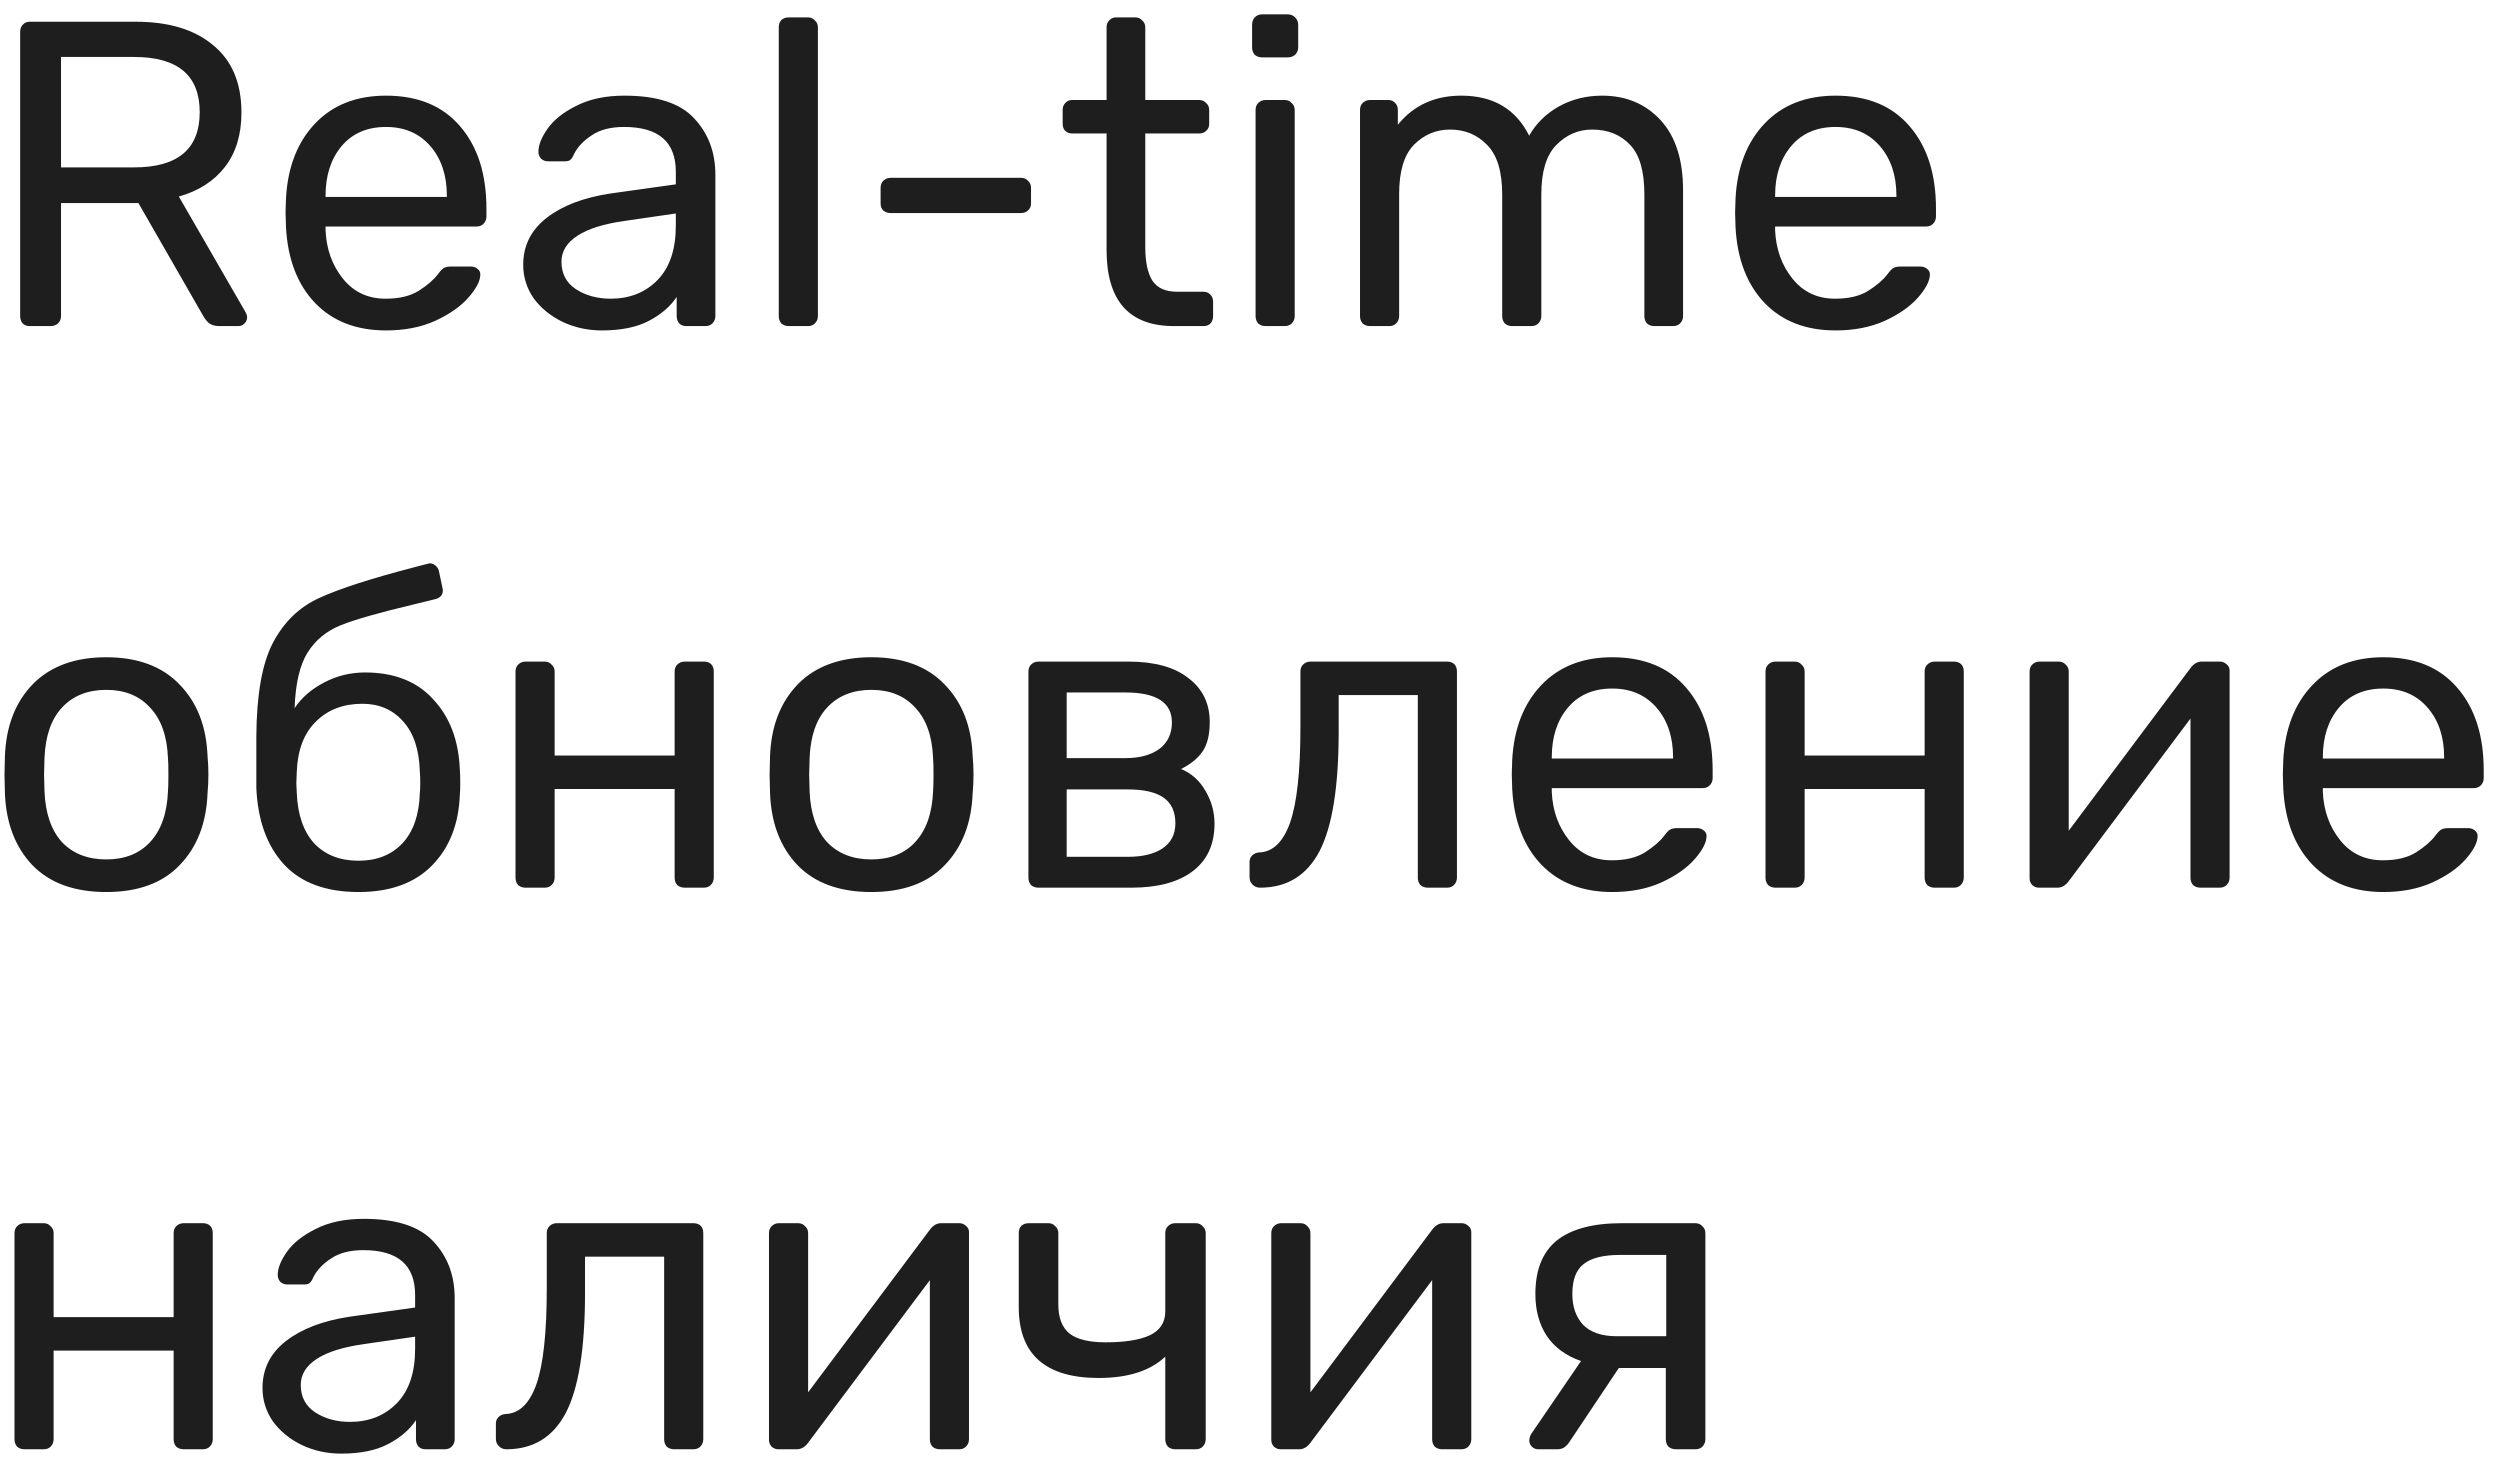 <?xml version="1.0" encoding="UTF-8"?> <svg xmlns="http://www.w3.org/2000/svg" width="138" height="81" viewBox="0 0 138 81" fill="none"> <path d="M1.64 18C1.48 18 1.352 17.952 1.256 17.856C1.16 17.744 1.112 17.608 1.112 17.448V1.776C1.112 1.6 1.16 1.464 1.256 1.368C1.352 1.256 1.48 1.2 1.64 1.2H7.496C9.32 1.2 10.744 1.632 11.768 2.496C12.808 3.344 13.328 4.584 13.328 6.216C13.328 7.432 13.024 8.432 12.416 9.216C11.808 10 10.96 10.544 9.872 10.848L13.568 17.256C13.616 17.352 13.64 17.44 13.64 17.52C13.64 17.648 13.592 17.76 13.496 17.856C13.4 17.952 13.288 18 13.16 18H12.104C11.864 18 11.672 17.944 11.528 17.832C11.4 17.72 11.28 17.56 11.168 17.352L7.64 11.208H3.368V17.448C3.368 17.608 3.312 17.744 3.2 17.856C3.088 17.952 2.952 18 2.792 18H1.64ZM7.4 9.24C9.816 9.24 11.024 8.224 11.024 6.192C11.024 4.16 9.816 3.144 7.4 3.144H3.368V9.24H7.4ZM21.306 18.24C19.674 18.24 18.37 17.736 17.395 16.728C16.419 15.704 15.883 14.312 15.787 12.552L15.762 11.736L15.787 10.944C15.883 9.216 16.419 7.84 17.395 6.816C18.37 5.792 19.674 5.28 21.306 5.28C23.067 5.28 24.427 5.84 25.387 6.96C26.363 8.08 26.851 9.6 26.851 11.52V11.952C26.851 12.112 26.794 12.248 26.683 12.36C26.587 12.456 26.459 12.504 26.299 12.504H17.971V12.72C18.018 13.76 18.338 14.648 18.93 15.384C19.523 16.12 20.306 16.488 21.282 16.488C22.035 16.488 22.642 16.344 23.107 16.056C23.587 15.752 23.947 15.44 24.186 15.12C24.331 14.928 24.442 14.816 24.523 14.784C24.602 14.736 24.738 14.712 24.93 14.712H25.986C26.131 14.712 26.25 14.752 26.346 14.832C26.459 14.912 26.515 15.016 26.515 15.144C26.515 15.496 26.299 15.92 25.866 16.416C25.434 16.912 24.819 17.344 24.018 17.712C23.235 18.064 22.331 18.24 21.306 18.24ZM24.666 10.872V10.8C24.666 9.68 24.363 8.768 23.755 8.064C23.146 7.36 22.331 7.008 21.306 7.008C20.267 7.008 19.451 7.36 18.858 8.064C18.267 8.768 17.971 9.68 17.971 10.8V10.872H24.666ZM33.225 18.24C32.441 18.24 31.713 18.08 31.041 17.76C30.385 17.44 29.857 17.008 29.457 16.464C29.073 15.904 28.881 15.288 28.881 14.616C28.881 13.56 29.313 12.696 30.177 12.024C31.041 11.352 32.217 10.904 33.705 10.68L37.305 10.176V9.48C37.305 7.832 36.353 7.008 34.449 7.008C33.713 7.008 33.121 7.16 32.673 7.464C32.225 7.752 31.897 8.096 31.689 8.496C31.625 8.656 31.553 8.768 31.473 8.832C31.409 8.88 31.313 8.904 31.185 8.904H30.249C30.105 8.904 29.977 8.856 29.865 8.76C29.769 8.648 29.721 8.52 29.721 8.376C29.721 8.008 29.889 7.584 30.225 7.104C30.577 6.608 31.113 6.184 31.833 5.832C32.553 5.464 33.433 5.28 34.473 5.28C36.265 5.28 37.545 5.696 38.313 6.528C39.097 7.36 39.489 8.4 39.489 9.648V17.448C39.489 17.608 39.433 17.744 39.321 17.856C39.225 17.952 39.097 18 38.937 18H37.881C37.721 18 37.593 17.952 37.497 17.856C37.401 17.744 37.353 17.608 37.353 17.448V16.392C37.001 16.92 36.489 17.36 35.817 17.712C35.145 18.064 34.281 18.24 33.225 18.24ZM33.705 16.488C34.761 16.488 35.625 16.144 36.297 15.456C36.969 14.768 37.305 13.768 37.305 12.456V11.784L34.497 12.192C33.345 12.352 32.473 12.624 31.881 13.008C31.289 13.392 30.993 13.872 30.993 14.448C30.993 15.104 31.257 15.608 31.785 15.96C32.329 16.312 32.969 16.488 33.705 16.488ZM43.54 18C43.38 18 43.244 17.952 43.132 17.856C43.036 17.744 42.988 17.608 42.988 17.448V1.512C42.988 1.336 43.036 1.2 43.132 1.104C43.244 1.008 43.38 0.96 43.54 0.96H44.596C44.756 0.96 44.884 1.016 44.98 1.128C45.092 1.224 45.148 1.352 45.148 1.512V17.448C45.148 17.608 45.092 17.744 44.98 17.856C44.884 17.952 44.756 18 44.596 18H43.54ZM49.161 11.76C49.001 11.76 48.865 11.712 48.753 11.616C48.657 11.52 48.609 11.392 48.609 11.232V10.368C48.609 10.208 48.657 10.08 48.753 9.984C48.865 9.872 49.001 9.816 49.161 9.816H56.361C56.521 9.816 56.649 9.872 56.745 9.984C56.857 10.08 56.913 10.208 56.913 10.368V11.232C56.913 11.392 56.857 11.52 56.745 11.616C56.649 11.712 56.521 11.76 56.361 11.76H49.161ZM64.803 18C62.323 18 61.083 16.6 61.083 13.8V7.368H59.187C59.027 7.368 58.899 7.32 58.803 7.224C58.707 7.128 58.659 7 58.659 6.84V6.072C58.659 5.912 58.707 5.784 58.803 5.688C58.899 5.576 59.027 5.52 59.187 5.52H61.083V1.512C61.083 1.352 61.131 1.224 61.227 1.128C61.323 1.016 61.451 0.96 61.611 0.96H62.667C62.827 0.96 62.955 1.016 63.051 1.128C63.163 1.224 63.219 1.352 63.219 1.512V5.52H66.195C66.355 5.52 66.483 5.576 66.579 5.688C66.691 5.784 66.747 5.912 66.747 6.072V6.84C66.747 7 66.691 7.128 66.579 7.224C66.483 7.32 66.355 7.368 66.195 7.368H63.219V13.632C63.219 14.448 63.347 15.064 63.603 15.48C63.875 15.896 64.331 16.104 64.971 16.104H66.435C66.595 16.104 66.723 16.16 66.819 16.272C66.915 16.368 66.963 16.496 66.963 16.656V17.448C66.963 17.608 66.915 17.744 66.819 17.856C66.723 17.952 66.595 18 66.435 18H64.803ZM69.668 3.168C69.508 3.168 69.372 3.12 69.26 3.024C69.164 2.912 69.116 2.776 69.116 2.616V1.368C69.116 1.208 69.164 1.072 69.26 0.96C69.372 0.848 69.508 0.792 69.668 0.792H71.084C71.244 0.792 71.38 0.848 71.492 0.96C71.604 1.072 71.66 1.208 71.66 1.368V2.616C71.66 2.776 71.604 2.912 71.492 3.024C71.38 3.12 71.244 3.168 71.084 3.168H69.668ZM69.86 18C69.7 18 69.564 17.952 69.452 17.856C69.356 17.744 69.308 17.608 69.308 17.448V6.072C69.308 5.912 69.356 5.784 69.452 5.688C69.564 5.576 69.7 5.52 69.86 5.52H70.916C71.076 5.52 71.204 5.576 71.3 5.688C71.412 5.784 71.468 5.912 71.468 6.072V17.448C71.468 17.608 71.412 17.744 71.3 17.856C71.204 17.952 71.076 18 70.916 18H69.86ZM75.625 18C75.465 18 75.329 17.952 75.217 17.856C75.121 17.744 75.073 17.608 75.073 17.448V6.072C75.073 5.912 75.121 5.784 75.217 5.688C75.329 5.576 75.465 5.52 75.625 5.52H76.633C76.793 5.52 76.921 5.576 77.017 5.688C77.113 5.784 77.161 5.912 77.161 6.072V6.888C78.025 5.816 79.193 5.28 80.665 5.28C82.425 5.28 83.673 6.016 84.409 7.488C84.793 6.816 85.337 6.28 86.041 5.88C86.761 5.48 87.561 5.28 88.441 5.28C89.753 5.28 90.825 5.728 91.657 6.624C92.489 7.52 92.905 8.816 92.905 10.512V17.448C92.905 17.608 92.849 17.744 92.737 17.856C92.641 17.952 92.513 18 92.353 18H91.321C91.161 18 91.025 17.952 90.913 17.856C90.817 17.744 90.769 17.608 90.769 17.448V10.728C90.769 9.448 90.505 8.536 89.977 7.992C89.449 7.432 88.753 7.152 87.889 7.152C87.121 7.152 86.457 7.44 85.897 8.016C85.353 8.576 85.081 9.48 85.081 10.728V17.448C85.081 17.608 85.025 17.744 84.913 17.856C84.817 17.952 84.689 18 84.529 18H83.473C83.313 18 83.177 17.952 83.065 17.856C82.969 17.744 82.921 17.608 82.921 17.448V10.728C82.921 9.464 82.641 8.552 82.081 7.992C81.537 7.432 80.857 7.152 80.041 7.152C79.273 7.152 78.609 7.432 78.049 7.992C77.505 8.552 77.233 9.456 77.233 10.704V17.448C77.233 17.608 77.177 17.744 77.065 17.856C76.969 17.952 76.841 18 76.681 18H75.625ZM101.322 18.24C99.69 18.24 98.386 17.736 97.41 16.728C96.434 15.704 95.898 14.312 95.802 12.552L95.778 11.736L95.802 10.944C95.898 9.216 96.434 7.84 97.41 6.816C98.386 5.792 99.69 5.28 101.322 5.28C103.082 5.28 104.442 5.84 105.402 6.96C106.378 8.08 106.866 9.6 106.866 11.52V11.952C106.866 12.112 106.81 12.248 106.698 12.36C106.602 12.456 106.474 12.504 106.314 12.504H97.986V12.72C98.034 13.76 98.354 14.648 98.946 15.384C99.538 16.12 100.322 16.488 101.298 16.488C102.05 16.488 102.658 16.344 103.122 16.056C103.602 15.752 103.962 15.44 104.202 15.12C104.346 14.928 104.458 14.816 104.538 14.784C104.618 14.736 104.754 14.712 104.946 14.712H106.002C106.146 14.712 106.266 14.752 106.362 14.832C106.474 14.912 106.53 15.016 106.53 15.144C106.53 15.496 106.314 15.92 105.882 16.416C105.45 16.912 104.834 17.344 104.034 17.712C103.25 18.064 102.346 18.24 101.322 18.24ZM104.682 10.872V10.8C104.682 9.68 104.378 8.768 103.77 8.064C103.162 7.36 102.346 7.008 101.322 7.008C100.282 7.008 99.466 7.36 98.874 8.064C98.282 8.768 97.986 9.68 97.986 10.8V10.872H104.682ZM5.864 49.24C4.104 49.24 2.744 48.744 1.784 47.752C0.84 46.76 0.336 45.44 0.272 43.792L0.248 42.76L0.272 41.728C0.336 40.08 0.848 38.76 1.808 37.768C2.784 36.776 4.136 36.28 5.864 36.28C7.592 36.28 8.936 36.776 9.896 37.768C10.872 38.76 11.392 40.08 11.456 41.728C11.488 42.08 11.504 42.424 11.504 42.76C11.504 43.096 11.488 43.44 11.456 43.792C11.392 45.44 10.88 46.76 9.92 47.752C8.976 48.744 7.624 49.24 5.864 49.24ZM5.864 47.44C6.888 47.44 7.696 47.12 8.288 46.48C8.896 45.824 9.224 44.888 9.272 43.672C9.288 43.512 9.296 43.208 9.296 42.76C9.296 42.312 9.288 42.008 9.272 41.848C9.224 40.632 8.896 39.704 8.288 39.064C7.696 38.408 6.888 38.08 5.864 38.08C4.84 38.08 4.024 38.408 3.416 39.064C2.824 39.704 2.504 40.632 2.456 41.848L2.432 42.76L2.456 43.672C2.504 44.888 2.824 45.824 3.416 46.48C4.024 47.12 4.84 47.44 5.864 47.44ZM25.382 42.472C25.398 42.632 25.406 42.888 25.406 43.24C25.406 43.544 25.398 43.76 25.382 43.888C25.318 45.504 24.806 46.8 23.846 47.776C22.886 48.752 21.534 49.24 19.79 49.24C17.998 49.24 16.63 48.736 15.686 47.728C14.742 46.704 14.23 45.296 14.15 43.504V40.624C14.166 38.336 14.47 36.624 15.062 35.488C15.67 34.336 16.518 33.512 17.606 33.016C18.71 32.504 20.494 31.928 22.958 31.288L23.606 31.12L23.726 31.096C23.838 31.096 23.942 31.136 24.038 31.216C24.134 31.296 24.198 31.4 24.23 31.528L24.422 32.44L24.446 32.584C24.446 32.824 24.318 32.984 24.062 33.064C23.87 33.112 23.446 33.216 22.79 33.376C20.966 33.808 19.646 34.184 18.83 34.504C18.03 34.824 17.414 35.328 16.982 36.016C16.55 36.704 16.31 37.728 16.262 39.088C16.646 38.512 17.19 38.04 17.894 37.672C18.598 37.304 19.35 37.12 20.15 37.12C21.766 37.12 23.022 37.616 23.918 38.608C24.83 39.584 25.318 40.872 25.382 42.472ZM23.174 43.768C23.19 43.656 23.198 43.48 23.198 43.24C23.198 42.952 23.19 42.736 23.174 42.592C23.142 41.392 22.838 40.472 22.262 39.832C21.686 39.176 20.934 38.848 20.006 38.848C18.95 38.848 18.094 39.176 17.438 39.832C16.782 40.472 16.43 41.392 16.382 42.592L16.358 43.24L16.382 43.768C16.43 44.968 16.75 45.896 17.342 46.552C17.95 47.192 18.766 47.512 19.79 47.512C20.798 47.512 21.606 47.192 22.214 46.552C22.822 45.896 23.142 44.968 23.174 43.768ZM29.008 49C28.848 49 28.712 48.952 28.6 48.856C28.504 48.744 28.456 48.608 28.456 48.448V37.072C28.456 36.912 28.504 36.784 28.6 36.688C28.712 36.576 28.848 36.52 29.008 36.52H30.064C30.224 36.52 30.352 36.576 30.448 36.688C30.56 36.784 30.616 36.912 30.616 37.072V41.704H37.24V37.072C37.24 36.912 37.288 36.784 37.384 36.688C37.496 36.576 37.632 36.52 37.792 36.52H38.848C39.024 36.52 39.16 36.568 39.256 36.664C39.352 36.76 39.4 36.896 39.4 37.072V48.448C39.4 48.608 39.344 48.744 39.232 48.856C39.136 48.952 39.008 49 38.848 49H37.792C37.632 49 37.496 48.952 37.384 48.856C37.288 48.744 37.24 48.608 37.24 48.448V43.552H30.616V48.448C30.616 48.608 30.56 48.744 30.448 48.856C30.352 48.952 30.224 49 30.064 49H29.008ZM48.098 49.24C46.338 49.24 44.978 48.744 44.018 47.752C43.074 46.76 42.57 45.44 42.506 43.792L42.482 42.76L42.506 41.728C42.57 40.08 43.082 38.76 44.042 37.768C45.018 36.776 46.37 36.28 48.098 36.28C49.826 36.28 51.17 36.776 52.13 37.768C53.106 38.76 53.626 40.08 53.69 41.728C53.722 42.08 53.738 42.424 53.738 42.76C53.738 43.096 53.722 43.44 53.69 43.792C53.626 45.44 53.114 46.76 52.154 47.752C51.21 48.744 49.858 49.24 48.098 49.24ZM48.098 47.44C49.122 47.44 49.93 47.12 50.522 46.48C51.13 45.824 51.458 44.888 51.506 43.672C51.522 43.512 51.53 43.208 51.53 42.76C51.53 42.312 51.522 42.008 51.506 41.848C51.458 40.632 51.13 39.704 50.522 39.064C49.93 38.408 49.122 38.08 48.098 38.08C47.074 38.08 46.258 38.408 45.65 39.064C45.058 39.704 44.738 40.632 44.69 41.848L44.666 42.76L44.69 43.672C44.738 44.888 45.058 45.824 45.65 46.48C46.258 47.12 47.074 47.44 48.098 47.44ZM57.321 49C57.161 49 57.025 48.952 56.913 48.856C56.817 48.744 56.769 48.608 56.769 48.448V37.072C56.769 36.912 56.817 36.784 56.913 36.688C57.025 36.576 57.161 36.52 57.321 36.52H62.289C63.729 36.52 64.833 36.824 65.601 37.432C66.385 38.024 66.777 38.832 66.777 39.856C66.777 40.544 66.649 41.08 66.393 41.464C66.137 41.848 65.737 42.176 65.193 42.448C65.769 42.688 66.217 43.088 66.537 43.648C66.873 44.208 67.041 44.816 67.041 45.472C67.041 46.608 66.641 47.48 65.841 48.088C65.041 48.696 63.913 49 62.457 49H57.321ZM62.121 41.848C62.905 41.848 63.529 41.68 63.993 41.344C64.457 40.992 64.689 40.504 64.689 39.88C64.689 38.776 63.833 38.224 62.121 38.224H58.881V41.848H62.121ZM62.265 47.296C63.065 47.296 63.697 47.144 64.161 46.84C64.641 46.52 64.881 46.056 64.881 45.448C64.881 44.808 64.665 44.336 64.233 44.032C63.801 43.728 63.145 43.576 62.265 43.576H58.881V47.296H62.265ZM69.551 49C69.391 49 69.255 48.944 69.143 48.832C69.031 48.72 68.975 48.584 68.975 48.424V47.584C68.975 47.44 69.023 47.32 69.119 47.224C69.215 47.128 69.335 47.072 69.479 47.056C70.247 47.04 70.823 46.496 71.207 45.424C71.591 44.336 71.783 42.576 71.783 40.144V37.072C71.783 36.912 71.831 36.784 71.927 36.688C72.039 36.576 72.175 36.52 72.335 36.52H79.871C80.047 36.52 80.183 36.568 80.279 36.664C80.375 36.76 80.423 36.896 80.423 37.072V48.448C80.423 48.608 80.367 48.744 80.255 48.856C80.159 48.952 80.031 49 79.871 49H78.815C78.655 49 78.519 48.952 78.407 48.856C78.311 48.744 78.263 48.608 78.263 48.448V38.368H73.895V40.384C73.895 43.424 73.543 45.624 72.839 46.984C72.135 48.328 71.039 49 69.551 49ZM88.994 49.24C87.362 49.24 86.058 48.736 85.082 47.728C84.106 46.704 83.57 45.312 83.474 43.552L83.45 42.736L83.474 41.944C83.57 40.216 84.106 38.84 85.082 37.816C86.058 36.792 87.362 36.28 88.994 36.28C90.754 36.28 92.114 36.84 93.074 37.96C94.05 39.08 94.538 40.6 94.538 42.52V42.952C94.538 43.112 94.482 43.248 94.37 43.36C94.274 43.456 94.146 43.504 93.986 43.504H85.658V43.72C85.706 44.76 86.026 45.648 86.618 46.384C87.21 47.12 87.994 47.488 88.97 47.488C89.722 47.488 90.33 47.344 90.794 47.056C91.274 46.752 91.634 46.44 91.874 46.12C92.018 45.928 92.13 45.816 92.21 45.784C92.29 45.736 92.426 45.712 92.618 45.712H93.674C93.818 45.712 93.938 45.752 94.034 45.832C94.146 45.912 94.202 46.016 94.202 46.144C94.202 46.496 93.986 46.92 93.554 47.416C93.122 47.912 92.506 48.344 91.706 48.712C90.922 49.064 90.018 49.24 88.994 49.24ZM92.354 41.872V41.8C92.354 40.68 92.05 39.768 91.442 39.064C90.834 38.36 90.018 38.008 88.994 38.008C87.954 38.008 87.138 38.36 86.546 39.064C85.954 39.768 85.658 40.68 85.658 41.8V41.872H92.354ZM98.008 49C97.848 49 97.712 48.952 97.6 48.856C97.504 48.744 97.456 48.608 97.456 48.448V37.072C97.456 36.912 97.504 36.784 97.6 36.688C97.712 36.576 97.848 36.52 98.008 36.52H99.064C99.224 36.52 99.352 36.576 99.448 36.688C99.56 36.784 99.616 36.912 99.616 37.072V41.704H106.24V37.072C106.24 36.912 106.288 36.784 106.384 36.688C106.496 36.576 106.632 36.52 106.792 36.52H107.848C108.024 36.52 108.16 36.568 108.256 36.664C108.352 36.76 108.4 36.896 108.4 37.072V48.448C108.4 48.608 108.344 48.744 108.232 48.856C108.136 48.952 108.008 49 107.848 49H106.792C106.632 49 106.496 48.952 106.384 48.856C106.288 48.744 106.24 48.608 106.24 48.448V43.552H99.616V48.448C99.616 48.608 99.56 48.744 99.448 48.856C99.352 48.952 99.224 49 99.064 49H98.008ZM122.546 36.52C122.674 36.52 122.794 36.568 122.906 36.664C123.018 36.76 123.074 36.872 123.074 37V48.448C123.074 48.608 123.018 48.744 122.906 48.856C122.81 48.952 122.682 49 122.522 49H121.466C121.306 49 121.17 48.952 121.058 48.856C120.962 48.744 120.914 48.608 120.914 48.448V39.664L114.194 48.64C114.018 48.88 113.81 49 113.57 49H112.538C112.41 49 112.29 48.952 112.178 48.856C112.082 48.744 112.034 48.624 112.034 48.496V37.072C112.034 36.912 112.082 36.784 112.178 36.688C112.29 36.576 112.426 36.52 112.586 36.52H113.642C113.802 36.52 113.93 36.576 114.026 36.688C114.138 36.784 114.194 36.912 114.194 37.072V45.856L120.914 36.88C121.09 36.64 121.298 36.52 121.538 36.52H122.546ZM131.557 49.24C129.925 49.24 128.621 48.736 127.645 47.728C126.669 46.704 126.133 45.312 126.037 43.552L126.013 42.736L126.037 41.944C126.133 40.216 126.669 38.84 127.645 37.816C128.621 36.792 129.925 36.28 131.557 36.28C133.317 36.28 134.677 36.84 135.637 37.96C136.613 39.08 137.101 40.6 137.101 42.52V42.952C137.101 43.112 137.045 43.248 136.932 43.36C136.837 43.456 136.709 43.504 136.549 43.504H128.221V43.72C128.269 44.76 128.589 45.648 129.181 46.384C129.773 47.12 130.557 47.488 131.533 47.488C132.285 47.488 132.893 47.344 133.357 47.056C133.837 46.752 134.197 46.44 134.437 46.12C134.581 45.928 134.693 45.816 134.773 45.784C134.853 45.736 134.989 45.712 135.181 45.712H136.237C136.381 45.712 136.501 45.752 136.597 45.832C136.709 45.912 136.765 46.016 136.765 46.144C136.765 46.496 136.549 46.92 136.117 47.416C135.685 47.912 135.069 48.344 134.269 48.712C133.485 49.064 132.581 49.24 131.557 49.24ZM134.917 41.872V41.8C134.917 40.68 134.613 39.768 134.005 39.064C133.397 38.36 132.581 38.008 131.557 38.008C130.517 38.008 129.701 38.36 129.109 39.064C128.517 39.768 128.221 40.68 128.221 41.8V41.872H134.917ZM1.352 80C1.192 80 1.056 79.952 0.944 79.856C0.848 79.744 0.8 79.608 0.8 79.448V68.072C0.8 67.912 0.848 67.784 0.944 67.688C1.056 67.576 1.192 67.52 1.352 67.52H2.408C2.568 67.52 2.696 67.576 2.792 67.688C2.904 67.784 2.96 67.912 2.96 68.072V72.704H9.584V68.072C9.584 67.912 9.632 67.784 9.728 67.688C9.84 67.576 9.976 67.52 10.136 67.52H11.192C11.368 67.52 11.504 67.568 11.6 67.664C11.696 67.76 11.744 67.896 11.744 68.072V79.448C11.744 79.608 11.688 79.744 11.576 79.856C11.48 79.952 11.352 80 11.192 80H10.136C9.976 80 9.84 79.952 9.728 79.856C9.632 79.744 9.584 79.608 9.584 79.448V74.552H2.96V79.448C2.96 79.608 2.904 79.744 2.792 79.856C2.696 79.952 2.568 80 2.408 80H1.352ZM18.834 80.24C18.05 80.24 17.322 80.08 16.65 79.76C15.994 79.44 15.466 79.008 15.066 78.464C14.682 77.904 14.49 77.288 14.49 76.616C14.49 75.56 14.922 74.696 15.786 74.024C16.65 73.352 17.826 72.904 19.314 72.68L22.914 72.176V71.48C22.914 69.832 21.962 69.008 20.058 69.008C19.322 69.008 18.73 69.16 18.282 69.464C17.834 69.752 17.506 70.096 17.298 70.496C17.234 70.656 17.162 70.768 17.082 70.832C17.018 70.88 16.922 70.904 16.794 70.904H15.858C15.714 70.904 15.586 70.856 15.474 70.76C15.378 70.648 15.33 70.52 15.33 70.376C15.33 70.008 15.498 69.584 15.834 69.104C16.186 68.608 16.722 68.184 17.442 67.832C18.162 67.464 19.042 67.28 20.082 67.28C21.874 67.28 23.154 67.696 23.922 68.528C24.706 69.36 25.098 70.4 25.098 71.648V79.448C25.098 79.608 25.042 79.744 24.93 79.856C24.834 79.952 24.706 80 24.546 80H23.49C23.33 80 23.202 79.952 23.106 79.856C23.01 79.744 22.962 79.608 22.962 79.448V78.392C22.61 78.92 22.098 79.36 21.426 79.712C20.754 80.064 19.89 80.24 18.834 80.24ZM19.314 78.488C20.37 78.488 21.234 78.144 21.906 77.456C22.578 76.768 22.914 75.768 22.914 74.456V73.784L20.106 74.192C18.954 74.352 18.082 74.624 17.49 75.008C16.898 75.392 16.602 75.872 16.602 76.448C16.602 77.104 16.866 77.608 17.394 77.96C17.938 78.312 18.578 78.488 19.314 78.488ZM27.949 80C27.789 80 27.653 79.944 27.541 79.832C27.429 79.72 27.373 79.584 27.373 79.424V78.584C27.373 78.44 27.421 78.32 27.517 78.224C27.613 78.128 27.733 78.072 27.877 78.056C28.645 78.04 29.221 77.496 29.605 76.424C29.989 75.336 30.181 73.576 30.181 71.144V68.072C30.181 67.912 30.229 67.784 30.325 67.688C30.437 67.576 30.573 67.52 30.733 67.52H38.269C38.445 67.52 38.581 67.568 38.677 67.664C38.773 67.76 38.821 67.896 38.821 68.072V79.448C38.821 79.608 38.765 79.744 38.653 79.856C38.557 79.952 38.429 80 38.269 80H37.213C37.053 80 36.917 79.952 36.805 79.856C36.709 79.744 36.661 79.608 36.661 79.448V69.368H32.293V71.384C32.293 74.424 31.941 76.624 31.237 77.984C30.533 79.328 29.437 80 27.949 80ZM52.96 67.52C53.088 67.52 53.208 67.568 53.32 67.664C53.432 67.76 53.488 67.872 53.488 68V79.448C53.488 79.608 53.432 79.744 53.32 79.856C53.224 79.952 53.096 80 52.936 80H51.88C51.72 80 51.584 79.952 51.472 79.856C51.376 79.744 51.328 79.608 51.328 79.448V70.664L44.608 79.64C44.432 79.88 44.224 80 43.984 80H42.952C42.824 80 42.704 79.952 42.592 79.856C42.496 79.744 42.448 79.624 42.448 79.496V68.072C42.448 67.912 42.496 67.784 42.592 67.688C42.704 67.576 42.84 67.52 43 67.52H44.056C44.216 67.52 44.344 67.576 44.44 67.688C44.552 67.784 44.608 67.912 44.608 68.072V76.856L51.328 67.88C51.504 67.64 51.712 67.52 51.952 67.52H52.96ZM64.875 80C64.715 80 64.579 79.952 64.467 79.856C64.371 79.744 64.323 79.608 64.323 79.448V74.888C63.491 75.672 62.267 76.064 60.651 76.064C57.707 76.064 56.235 74.76 56.235 72.152V68.072C56.235 67.896 56.283 67.76 56.379 67.664C56.491 67.568 56.627 67.52 56.787 67.52H57.867C58.027 67.52 58.155 67.576 58.251 67.688C58.363 67.784 58.419 67.912 58.419 68.072V72.008C58.419 72.744 58.627 73.28 59.043 73.616C59.459 73.936 60.123 74.096 61.035 74.096C62.091 74.096 62.899 73.968 63.459 73.712C64.035 73.44 64.323 73 64.323 72.392V68.072C64.323 67.912 64.371 67.784 64.467 67.688C64.579 67.576 64.715 67.52 64.875 67.52H66.003C66.163 67.52 66.291 67.576 66.387 67.688C66.499 67.784 66.555 67.912 66.555 68.072V79.448C66.555 79.608 66.499 79.744 66.387 79.856C66.291 79.952 66.163 80 66.003 80H64.875ZM80.687 67.52C80.815 67.52 80.935 67.568 81.047 67.664C81.159 67.76 81.215 67.872 81.215 68V79.448C81.215 79.608 81.159 79.744 81.047 79.856C80.951 79.952 80.823 80 80.663 80H79.607C79.447 80 79.311 79.952 79.199 79.856C79.103 79.744 79.055 79.608 79.055 79.448V70.664L72.335 79.64C72.159 79.88 71.951 80 71.711 80H70.679C70.551 80 70.431 79.952 70.319 79.856C70.223 79.744 70.175 79.624 70.175 79.496V68.072C70.175 67.912 70.223 67.784 70.319 67.688C70.431 67.576 70.567 67.52 70.727 67.52H71.783C71.943 67.52 72.071 67.576 72.167 67.688C72.279 67.784 72.335 67.912 72.335 68.072V76.856L79.055 67.88C79.231 67.64 79.439 67.52 79.679 67.52H80.687ZM93.585 67.52C93.745 67.52 93.873 67.576 93.969 67.688C94.081 67.784 94.137 67.912 94.137 68.072V79.448C94.137 79.608 94.081 79.744 93.969 79.856C93.873 79.952 93.745 80 93.585 80H92.505C92.345 80 92.209 79.952 92.097 79.856C92.001 79.744 91.953 79.608 91.953 79.448V75.512H89.361L86.601 79.64C86.537 79.736 86.449 79.824 86.337 79.904C86.225 79.968 86.105 80 85.977 80H84.897C84.769 80 84.657 79.952 84.561 79.856C84.465 79.76 84.417 79.648 84.417 79.52C84.417 79.36 84.473 79.208 84.585 79.064L87.273 75.128C86.441 74.84 85.809 74.376 85.377 73.736C84.961 73.096 84.753 72.328 84.753 71.432C84.753 70.104 85.145 69.12 85.929 68.48C86.729 67.84 87.929 67.52 89.529 67.52H93.585ZM91.977 69.272H89.433C88.505 69.272 87.833 69.44 87.417 69.776C87.001 70.096 86.793 70.648 86.793 71.432C86.793 72.136 86.993 72.704 87.393 73.136C87.809 73.552 88.425 73.76 89.241 73.76H91.977V69.272Z" fill="#1E1E1E"></path> </svg> 